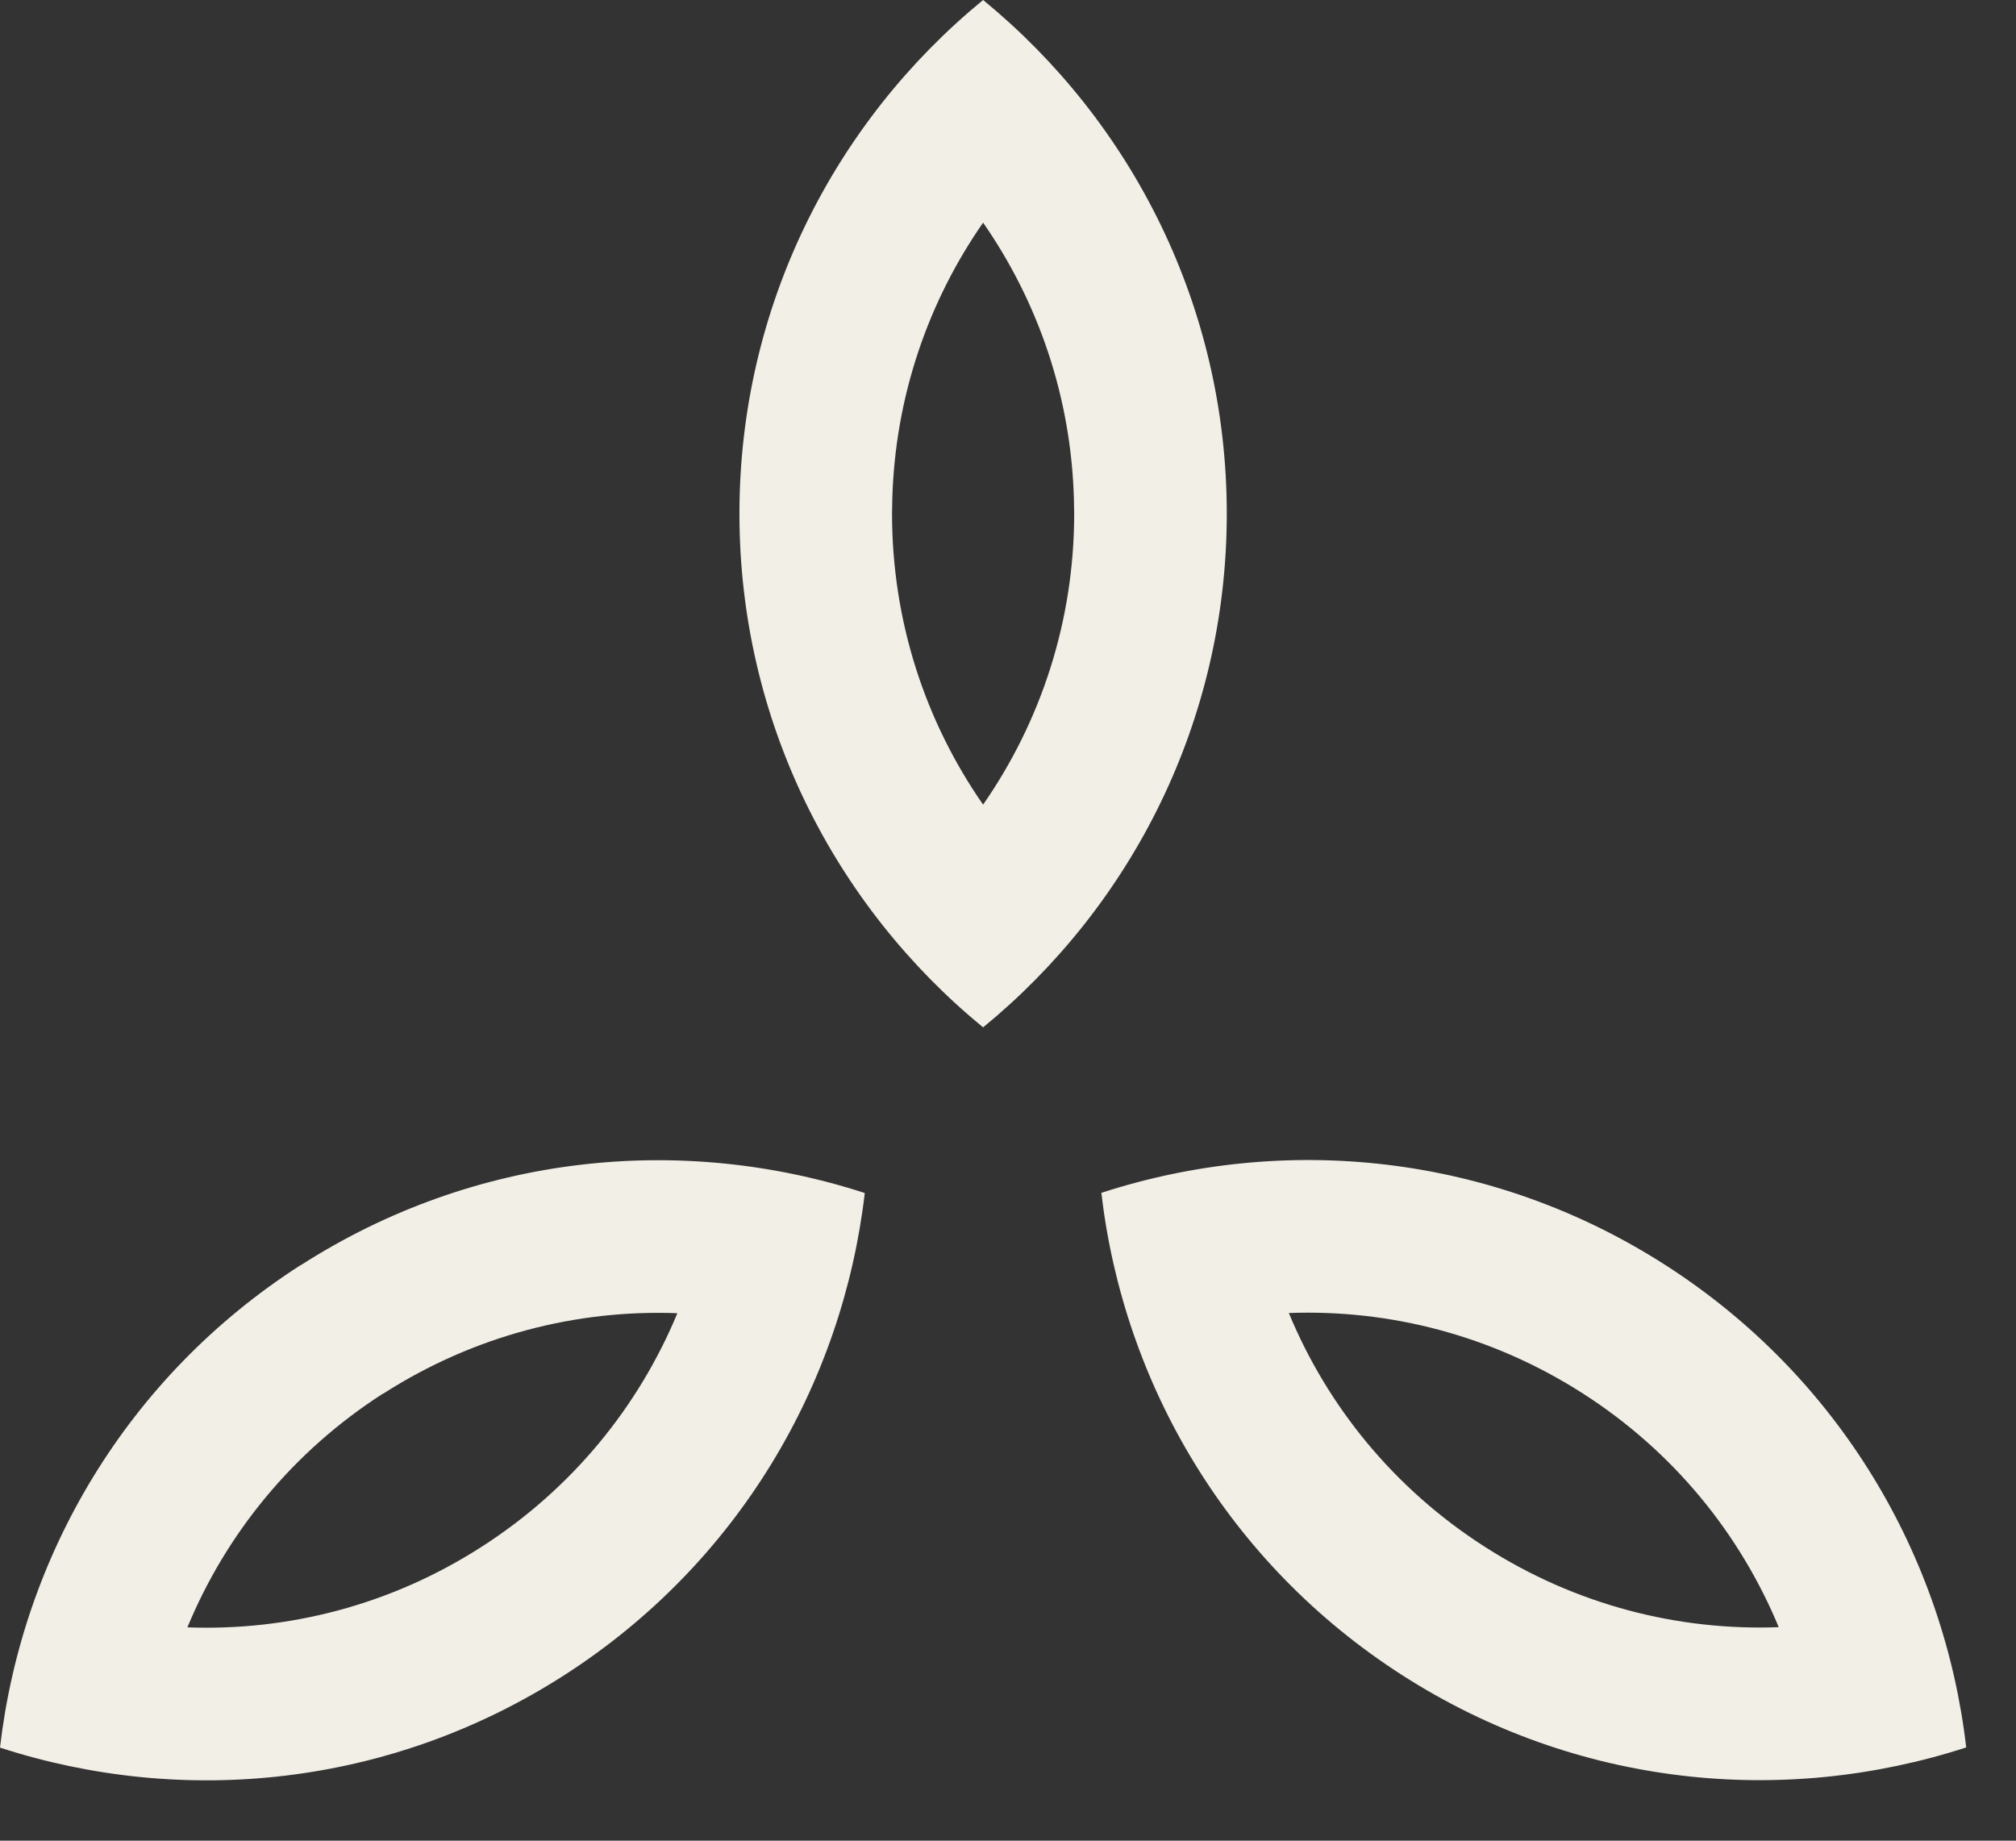 <svg width="23" height="21" viewBox="0 0 23 21" fill="none" xmlns="http://www.w3.org/2000/svg">
<rect x="0" y="0" width="23" height="21" fill="#333333" stroke="none"/>
<path d="M3.432 14.434C5.421 13.158 7.781 12.933 9.866 13.611C9.613 15.788 8.423 17.838 6.434 19.114C4.444 20.39 2.084 20.615 0 19.938C0.253 17.76 1.443 15.708 3.432 14.432V14.434ZM12.565 13.609C14.65 12.931 17.01 13.156 18.999 14.432C20.988 15.708 22.179 17.758 22.432 19.936C20.347 20.613 17.987 20.388 15.998 19.112C14.009 17.836 12.818 15.786 12.565 13.609ZM7.728 14.982C6.58 14.939 5.411 15.234 4.372 15.9L4.37 15.899C3.333 16.565 2.577 17.505 2.138 18.566C3.285 18.609 4.455 18.315 5.493 17.648C6.532 16.982 7.288 16.042 7.728 14.982ZM18.059 15.898C17.02 15.232 15.851 14.937 14.704 14.98C15.143 16.04 15.899 16.98 16.938 17.646C17.976 18.312 19.145 18.607 20.293 18.564C19.853 17.504 19.098 16.564 18.059 15.898ZM12.252 5.691C12.219 4.522 11.841 3.44 11.216 2.54C10.59 3.44 10.213 4.523 10.18 5.691L10.177 5.86C10.177 7.093 10.56 8.237 11.216 9.18C11.871 8.237 12.255 7.093 12.255 5.86L12.252 5.691ZM13.996 5.86C13.996 8.222 12.912 10.332 11.216 11.721C9.521 10.332 8.436 8.222 8.436 5.86C8.436 3.498 9.521 1.389 11.216 0C12.912 1.389 13.996 3.498 13.996 5.86Z" fill="#F2EFE7"/>
</svg>

